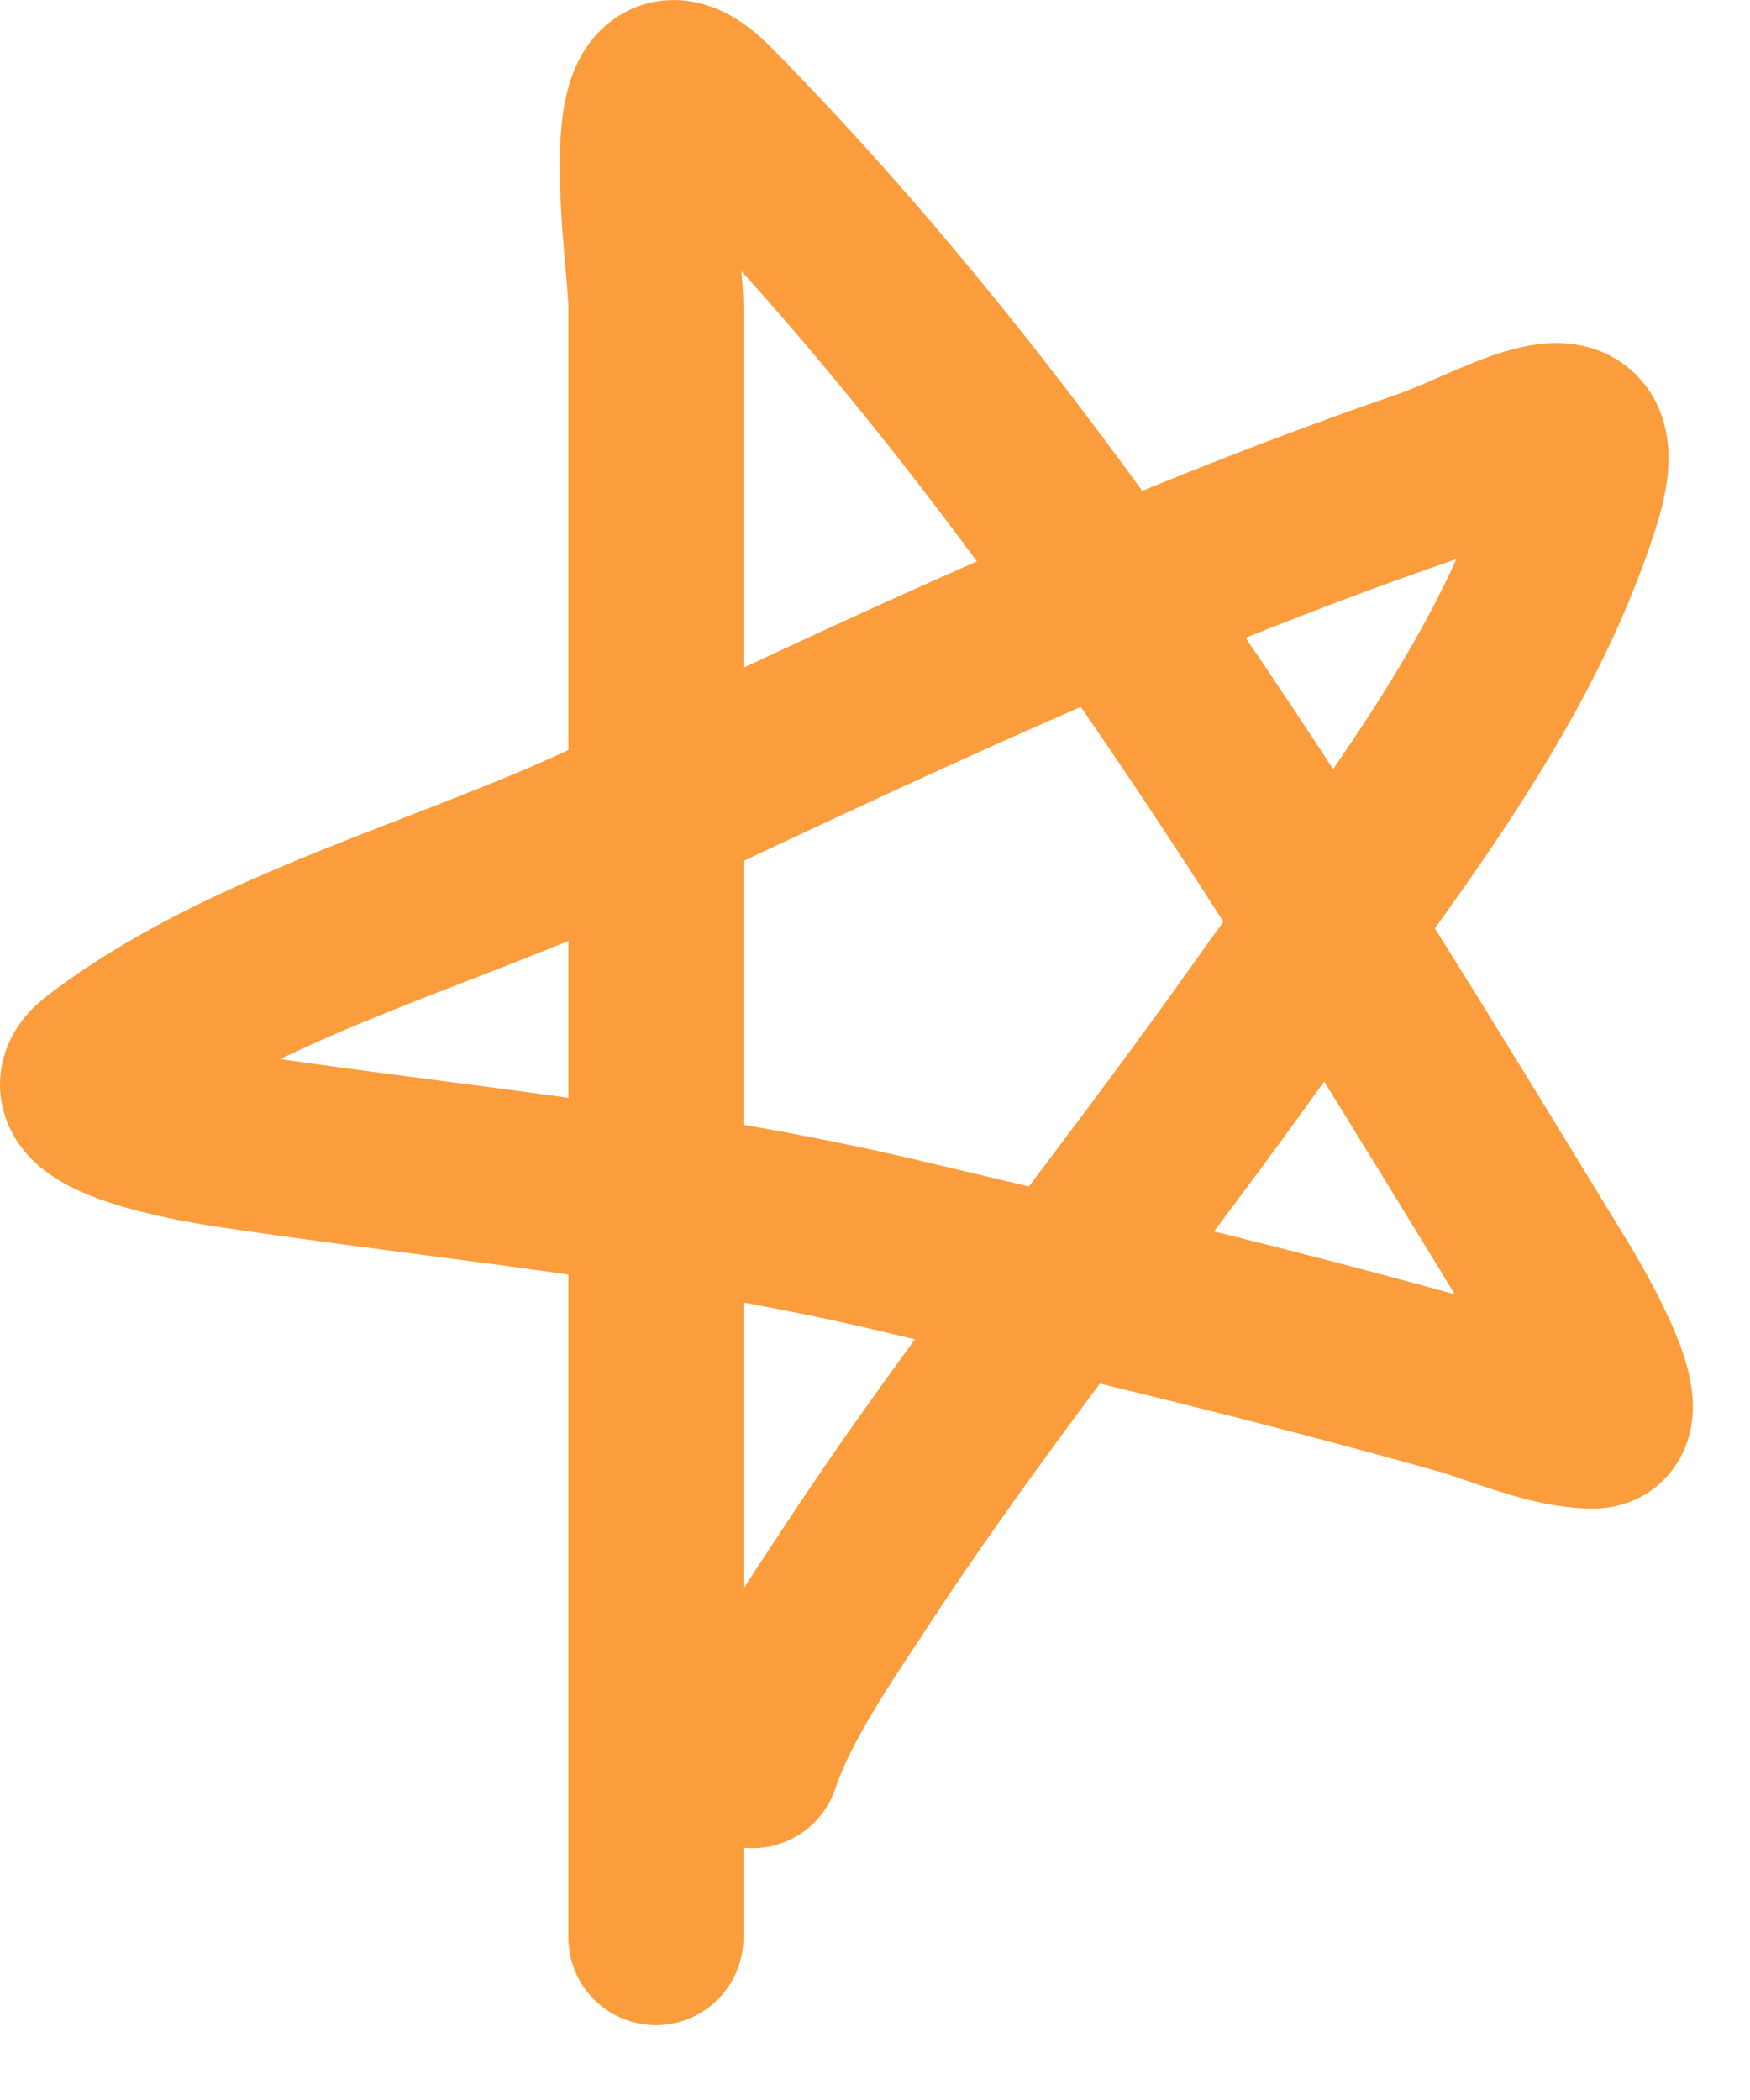 <?xml version="1.0" encoding="UTF-8"?> <svg xmlns="http://www.w3.org/2000/svg" width="20" height="24" viewBox="0 0 20 24" fill="none"> <path d="M7.496 22.144C7.496 15.932 7.496 9.72 7.496 3.508C7.496 2.939 7.034 0.161 8.108 1.251C11.954 5.152 14.908 10.061 17.748 14.71C17.802 14.797 18.681 16.241 18.208 16.241C17.726 16.241 17.154 15.98 16.707 15.853C14.585 15.255 12.438 14.748 10.294 14.24C7.739 13.634 5.231 13.418 2.656 13.035C2.418 13 0.46 12.705 1.144 12.177C2.761 10.93 5.126 10.324 6.955 9.461C10.006 8.022 13.084 6.558 16.278 5.458C17.164 5.153 18.429 4.288 17.973 5.724C17.274 7.925 15.714 9.812 14.399 11.667C12.883 13.803 11.22 15.827 9.783 18.018C9.366 18.655 8.833 19.42 8.599 20.122" stroke="#FB9D3C" stroke-width="2" stroke-linecap="round"></path> </svg> 